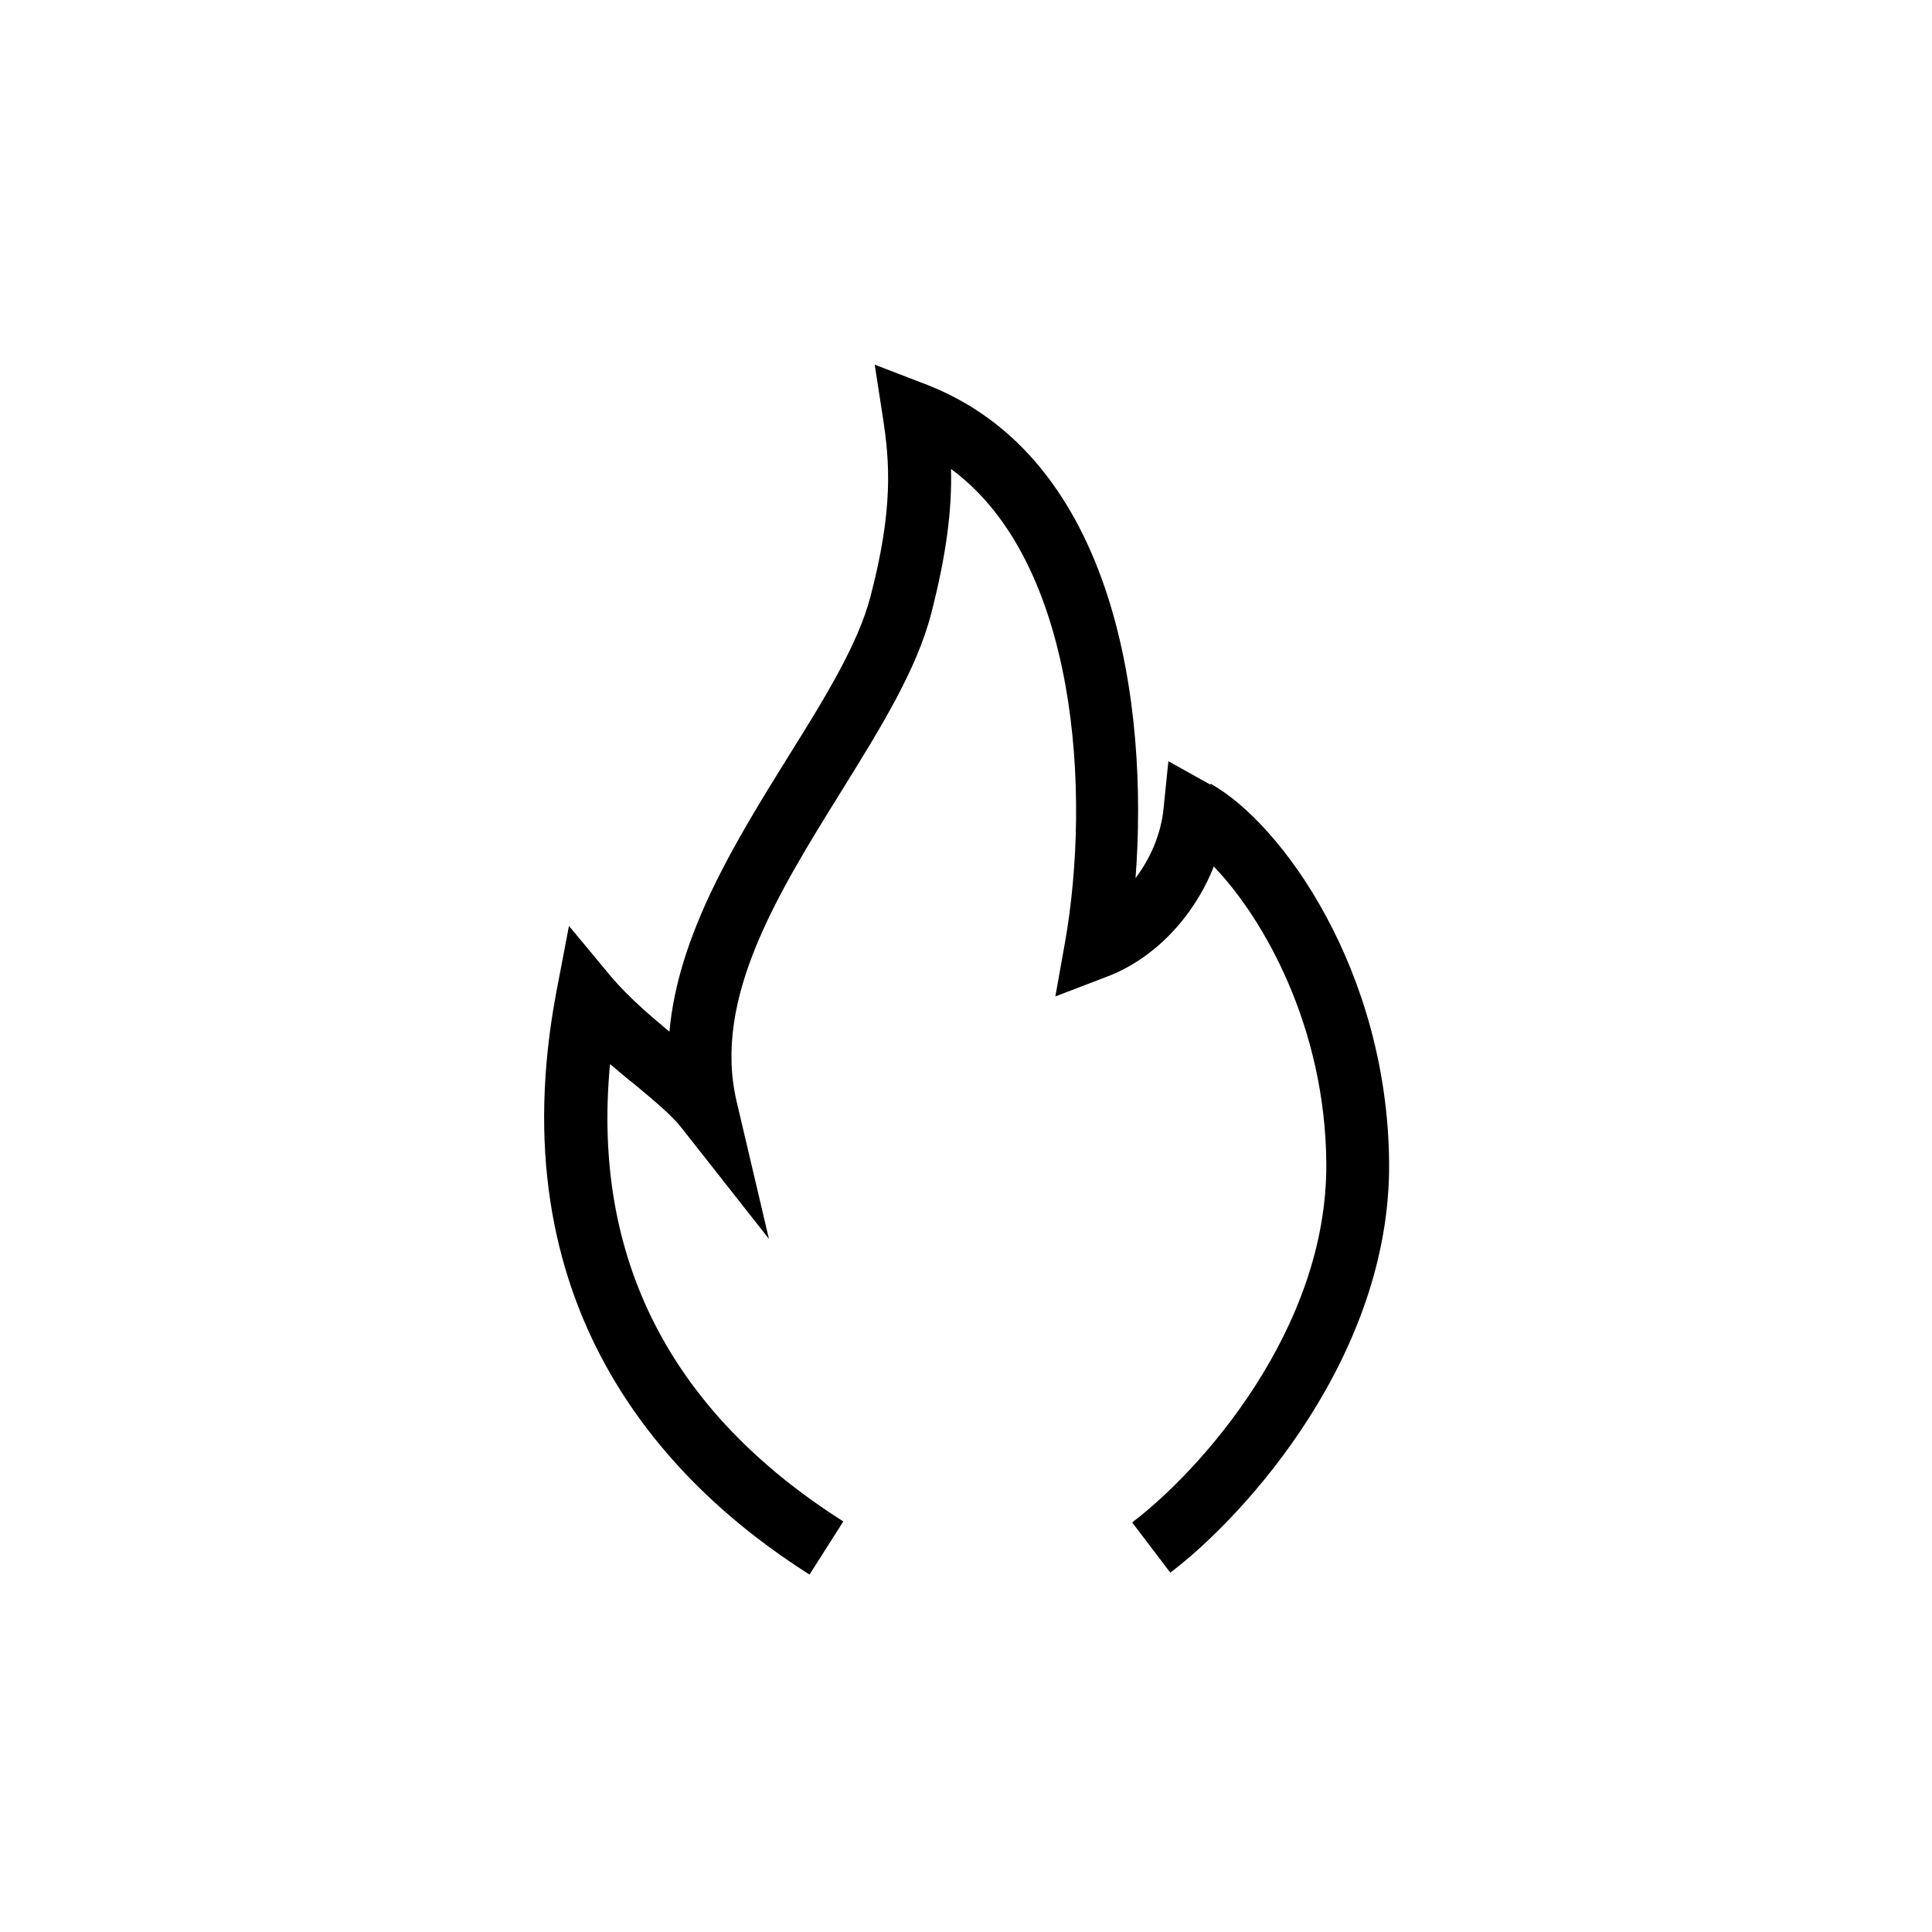 <svg width="40" height="40" viewBox="0 0 40 40" fill="none" xmlns="http://www.w3.org/2000/svg">
<g clip-path="url(#clip0_6_80)">
<path d="M25.05 16.24L24.19 15.76L24.09 16.74C24.04 17.26 23.82 17.77 23.51 18.18C23.78 14.66 23.13 9.47 19.15 7.95L18.11 7.55L18.28 8.65C18.42 9.56 18.5 10.53 18.02 12.36C17.76 13.35 17.06 14.48 16.31 15.68C15.23 17.42 14.04 19.34 13.86 21.36C13.44 21.01 13.02 20.65 12.66 20.23L11.78 19.17L11.52 20.53C10.3 26.99 13.7 30.66 16.76 32.6L17.46 31.5C13.87 29.22 12.25 26.04 12.63 22.03C12.81 22.18 12.98 22.33 13.15 22.46C13.53 22.78 13.89 23.07 14.11 23.35L15.92 25.65L15.25 22.8C14.75 20.67 16.11 18.49 17.42 16.38C18.22 15.09 18.98 13.87 19.28 12.7C19.6 11.46 19.71 10.54 19.69 9.71C22.32 11.64 22.59 16.45 22.05 19.51L21.85 20.63L22.92 20.22C23.9 19.85 24.72 18.98 25.13 17.94C26.16 19.01 27.44 21.26 27.46 24.09C27.48 27.54 24.84 30.46 23.44 31.52L24.23 32.56C25.81 31.36 28.79 28.05 28.76 24.08C28.73 20.1 26.54 17.05 25.07 16.23L25.05 16.24Z" fill="black"/>
</g>
<defs>
<clipPath id="clip0_6_80">
<rect width="40" height="40" fill="white"/>
</clipPath>
</defs>
</svg>
